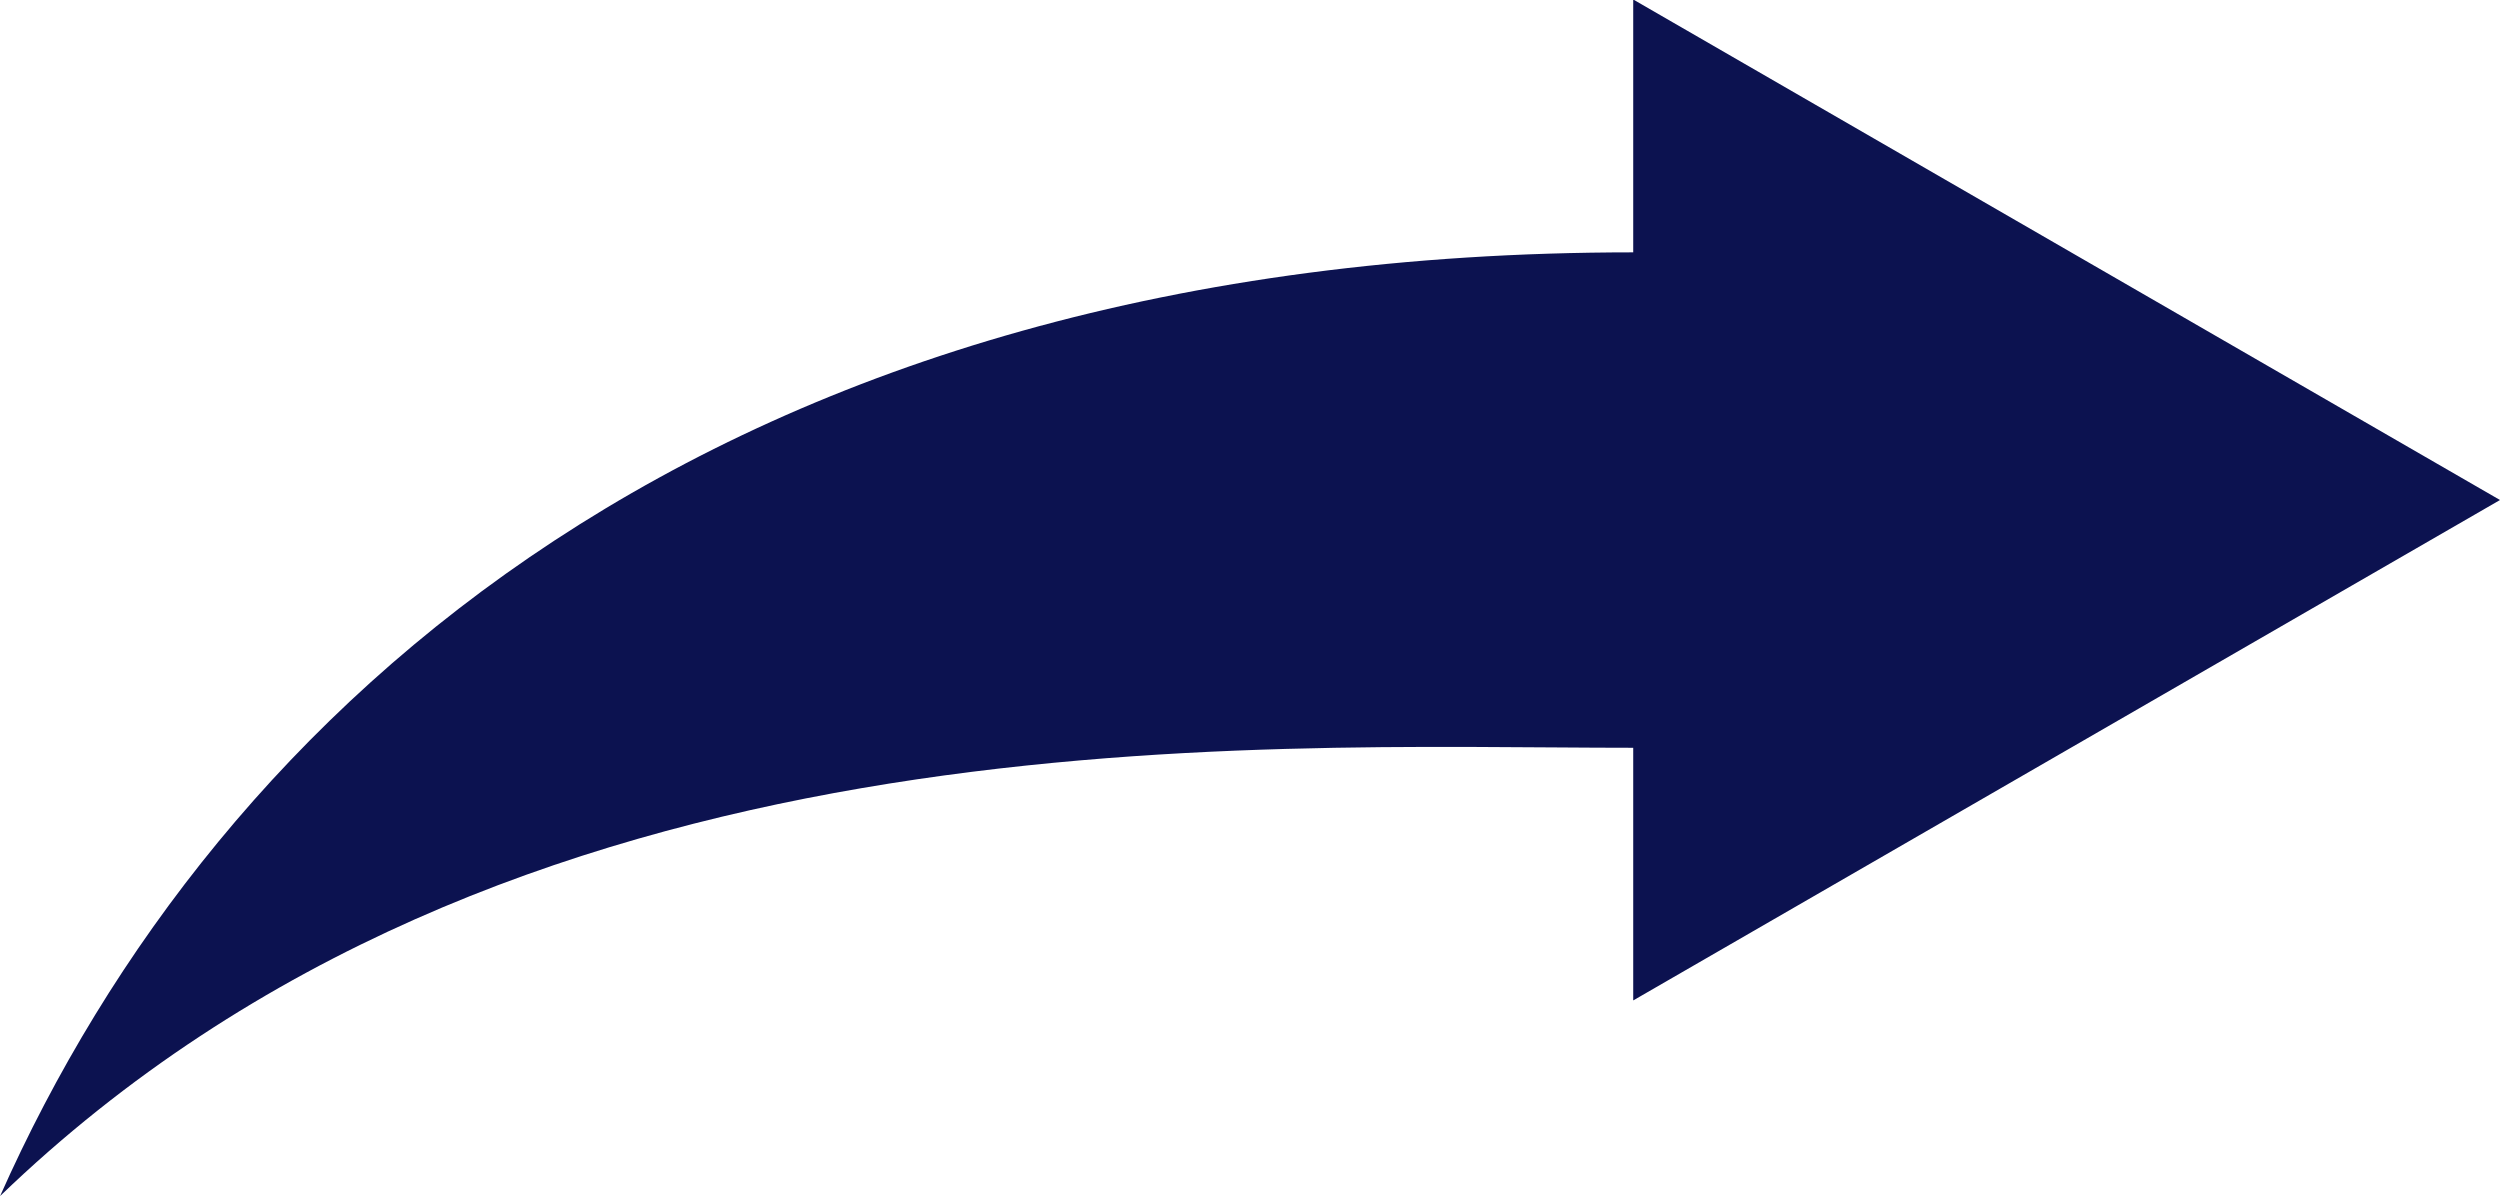 <svg xmlns="http://www.w3.org/2000/svg" width="25.064" height="11.996" viewBox="0 0 25.064 11.996"><defs><style>.a{fill:#0c1250;}</style></defs><path class="a" d="M29.27,33.9l-8.69-5.018v2.535c-9.19,0-14.19,4.549-16.373,9.461,5.094-4.912,12.475-4.494,16.373-4.494v2.533Z" transform="translate(-4.206 -28.887)"/></svg>